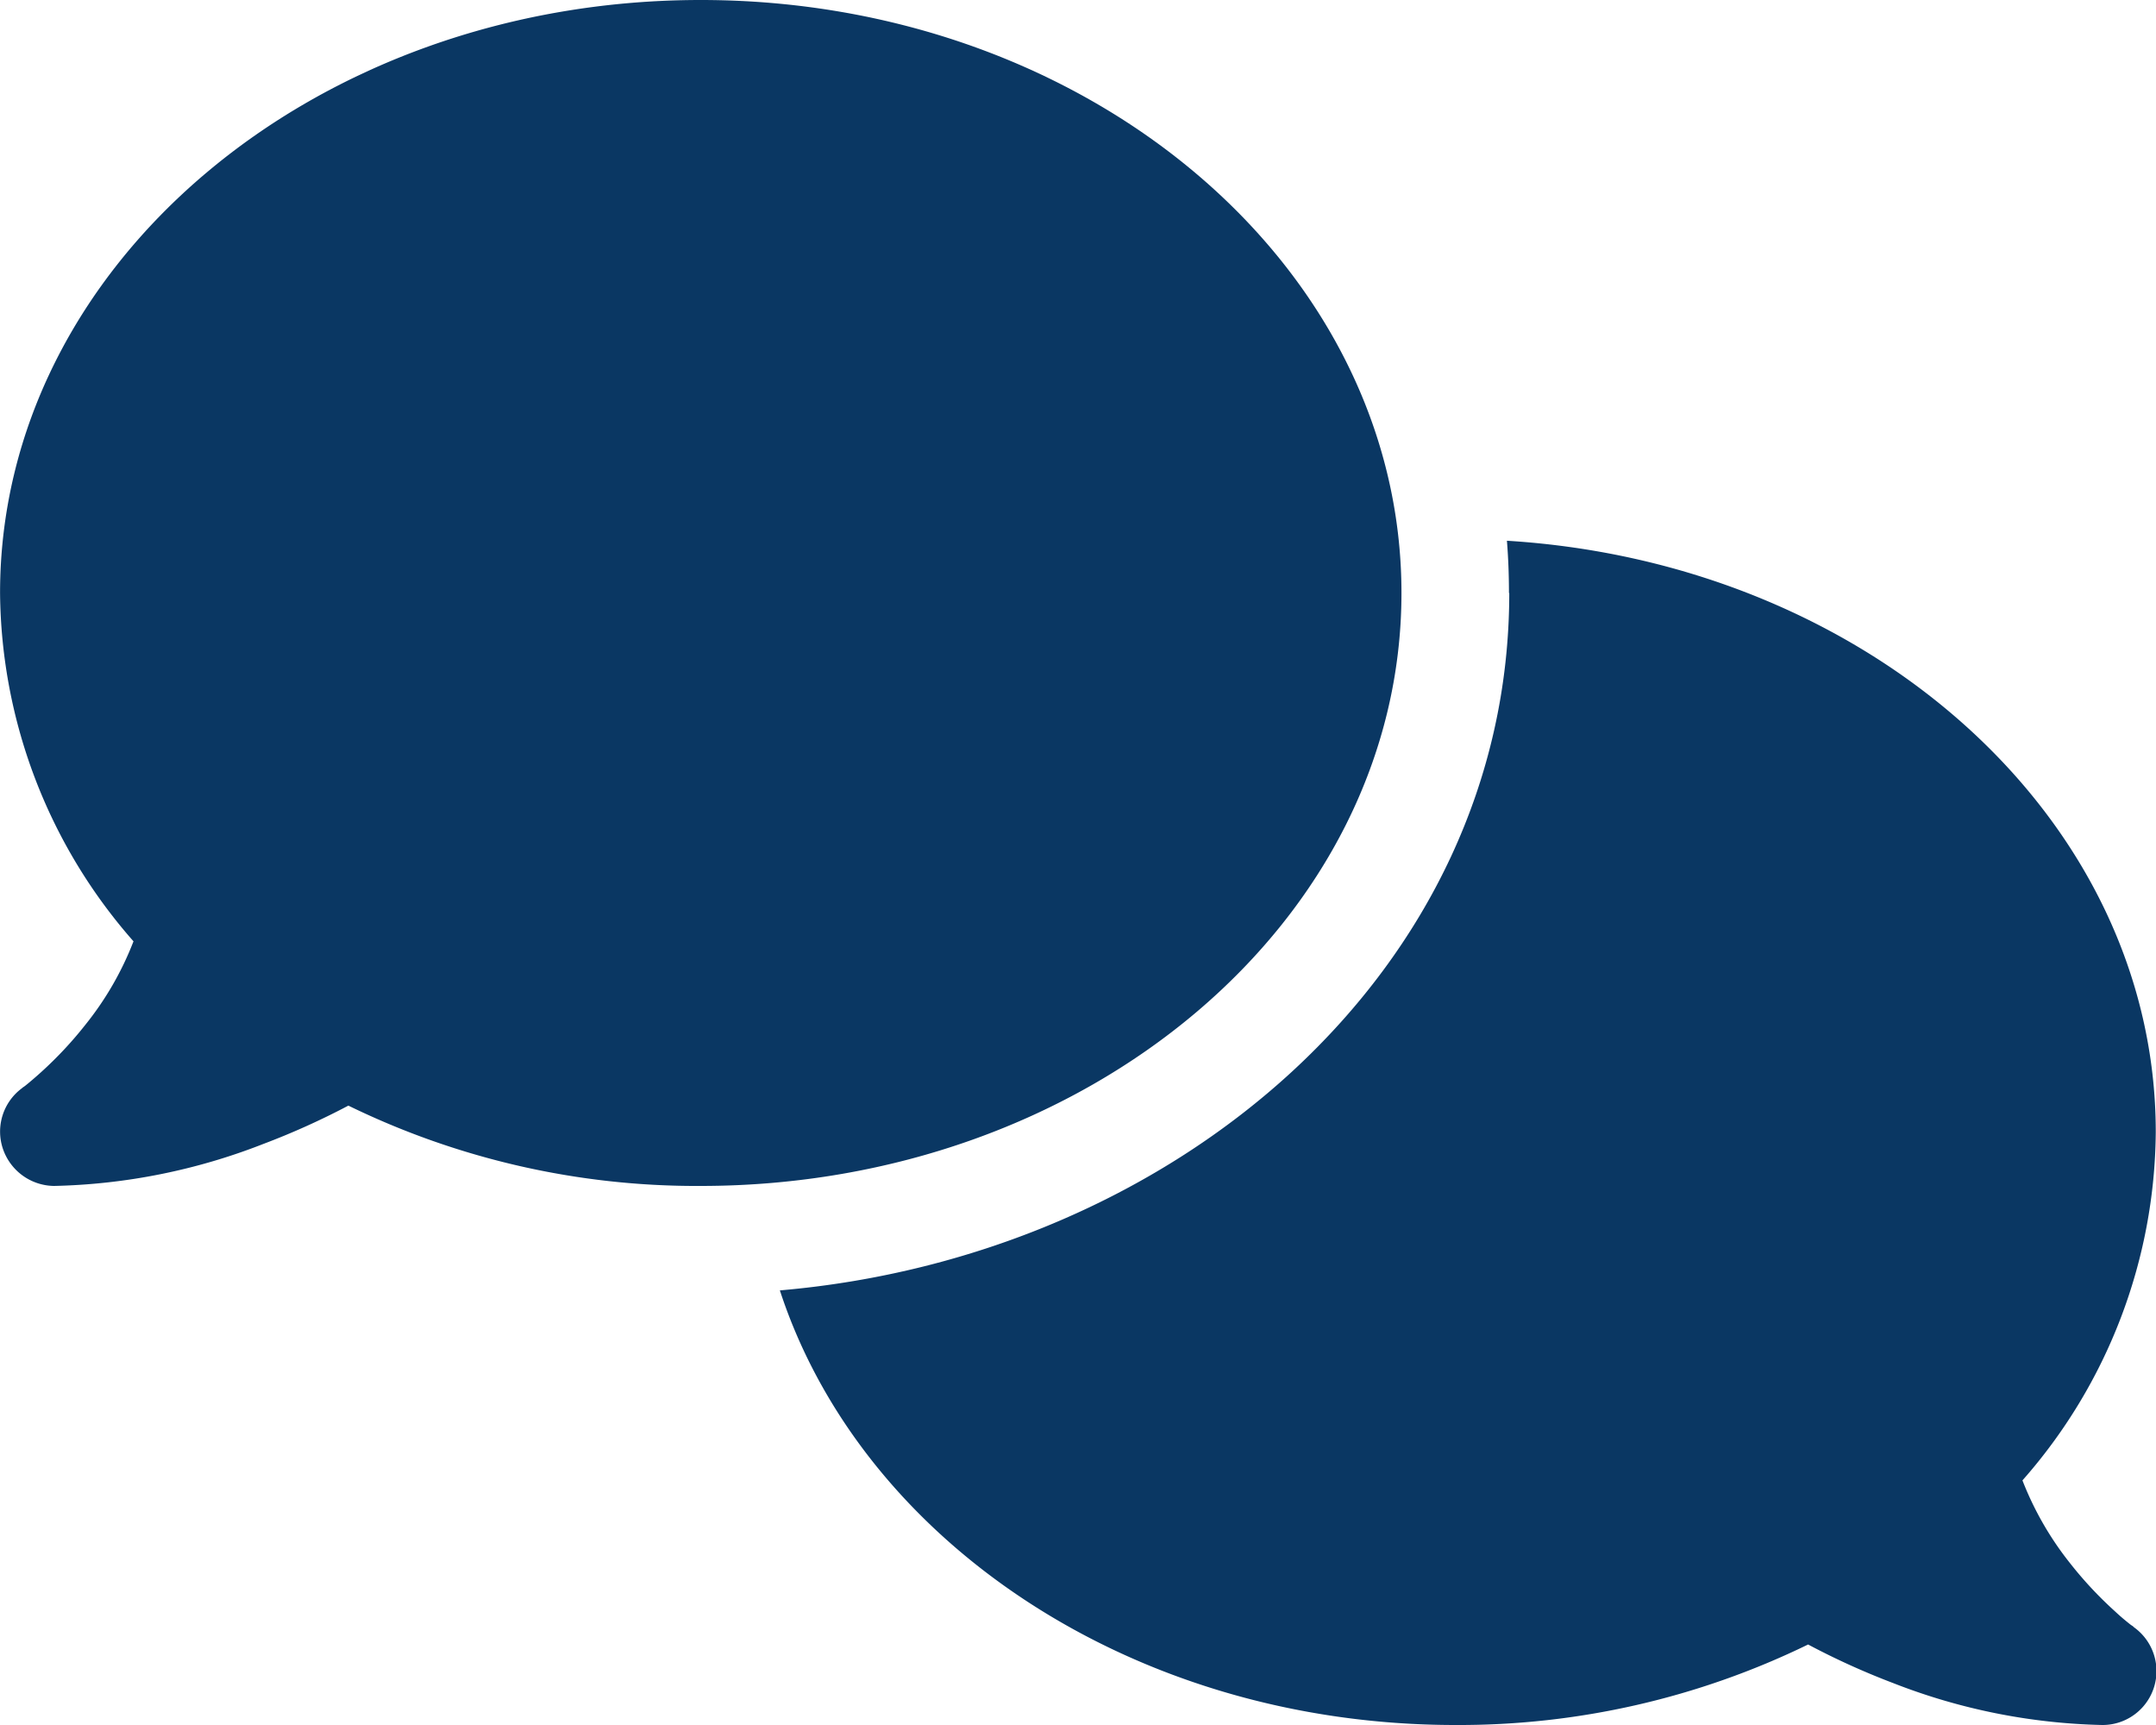 <?xml version="1.0" encoding="UTF-8"?> <svg xmlns="http://www.w3.org/2000/svg" width="36" height="28.801" viewBox="0 0 36 28.801"><path id="icon-comments" d="M11.69,19.8c6.463,0,11.7-4.433,11.7-9.9S18.153,0,11.69,0-.01,4.433-.01,9.9a8.907,8.907,0,0,0,2.228,5.816,5.221,5.221,0,0,1-.8,1.389,6.451,6.451,0,0,1-.748.8c-.1.09-.186.163-.242.208a.5.5,0,0,1-.062.045l-.011.011h0a.9.9,0,0,0-.321,1A.913.913,0,0,0,.89,19.8a10.165,10.165,0,0,0,3.493-.7,12.5,12.5,0,0,0,1.423-.641A13.256,13.256,0,0,0,11.69,19.8Zm13.5-9.9c0,6.317-5.575,11.076-12.179,11.644,1.367,4.185,5.9,7.256,11.279,7.256a13.3,13.3,0,0,0,5.89-1.344A12.4,12.4,0,0,0,31.6,28.1a10.165,10.165,0,0,0,3.493.7.9.9,0,0,0,.529-1.631h0l-.011-.011c-.011-.011-.034-.022-.062-.045-.056-.045-.141-.113-.242-.208a6.451,6.451,0,0,1-.748-.8,5.311,5.311,0,0,1-.8-1.389A8.884,8.884,0,0,0,35.985,18.9c0-5.22-4.776-9.5-10.834-9.872.023.287.034.579.034.872Z" transform="translate(0.011)" fill="#0a3763"></path></svg> 
